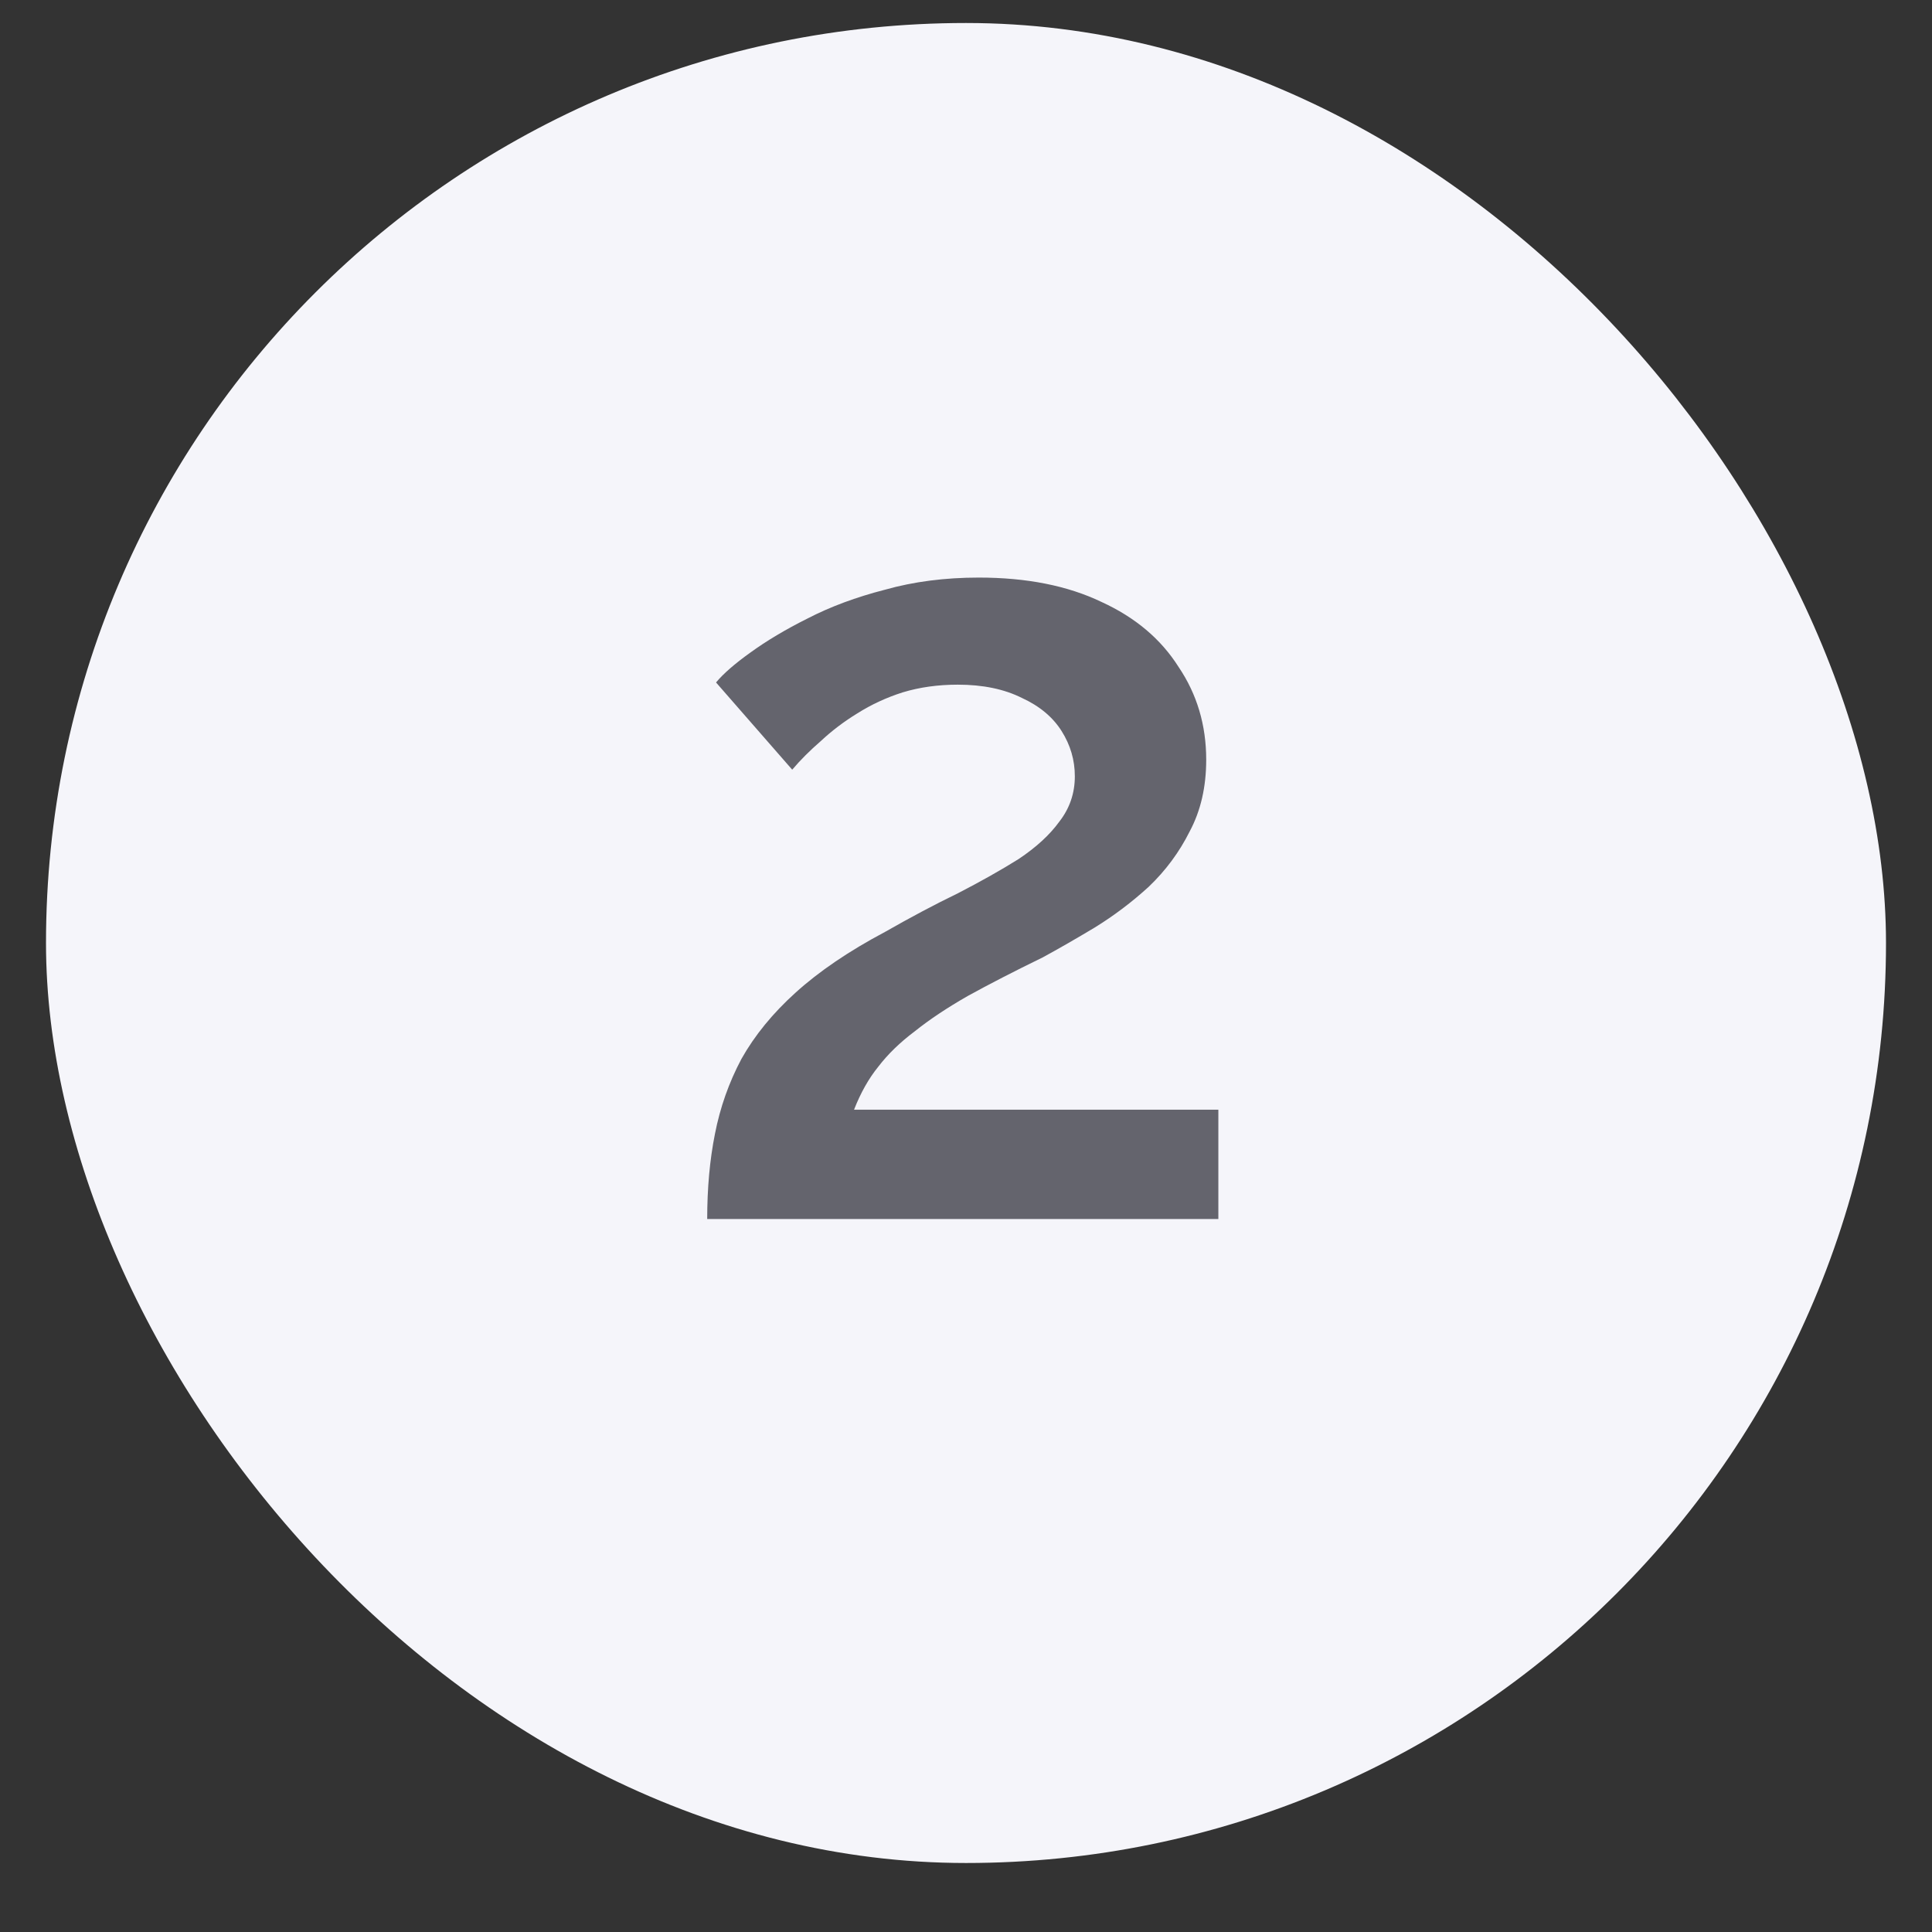 <svg width="21" height="21" viewBox="0 0 21 21" fill="none" xmlns="http://www.w3.org/2000/svg">
<rect x="0" y="0" width="21" height="21" fill="#333333" stroke="none"/>
<rect x="0.5" y="0.25" width="20" height="20" rx="10" fill="#F5F5FA"/>
<path d="M7.687 13.25C7.687 12.914 7.715 12.606 7.771 12.326C7.827 12.038 7.923 11.766 8.059 11.51C8.203 11.254 8.399 11.014 8.647 10.79C8.903 10.558 9.227 10.338 9.619 10.13C9.899 9.97 10.163 9.83 10.411 9.71C10.659 9.582 10.879 9.458 11.071 9.338C11.263 9.21 11.411 9.074 11.515 8.93C11.627 8.786 11.683 8.622 11.683 8.438C11.683 8.262 11.635 8.098 11.539 7.946C11.443 7.794 11.299 7.674 11.107 7.586C10.915 7.49 10.683 7.442 10.411 7.442C10.195 7.442 9.995 7.47 9.811 7.526C9.635 7.582 9.471 7.658 9.319 7.754C9.175 7.842 9.043 7.942 8.923 8.054C8.803 8.158 8.699 8.262 8.611 8.366L7.783 7.418C7.863 7.322 7.987 7.214 8.155 7.094C8.331 6.966 8.539 6.842 8.779 6.722C9.027 6.594 9.307 6.49 9.619 6.41C9.931 6.322 10.271 6.278 10.639 6.278C11.159 6.278 11.603 6.366 11.971 6.542C12.339 6.71 12.619 6.946 12.811 7.25C13.011 7.546 13.111 7.882 13.111 8.258C13.111 8.554 13.051 8.814 12.931 9.038C12.819 9.262 12.671 9.462 12.487 9.638C12.303 9.806 12.107 9.954 11.899 10.082C11.699 10.202 11.511 10.31 11.335 10.406C11.023 10.558 10.751 10.698 10.519 10.826C10.295 10.954 10.103 11.082 9.943 11.21C9.783 11.33 9.651 11.458 9.547 11.594C9.443 11.722 9.355 11.878 9.283 12.062H13.243V13.25H7.687Z" fill="#64646D"/>
</svg>
